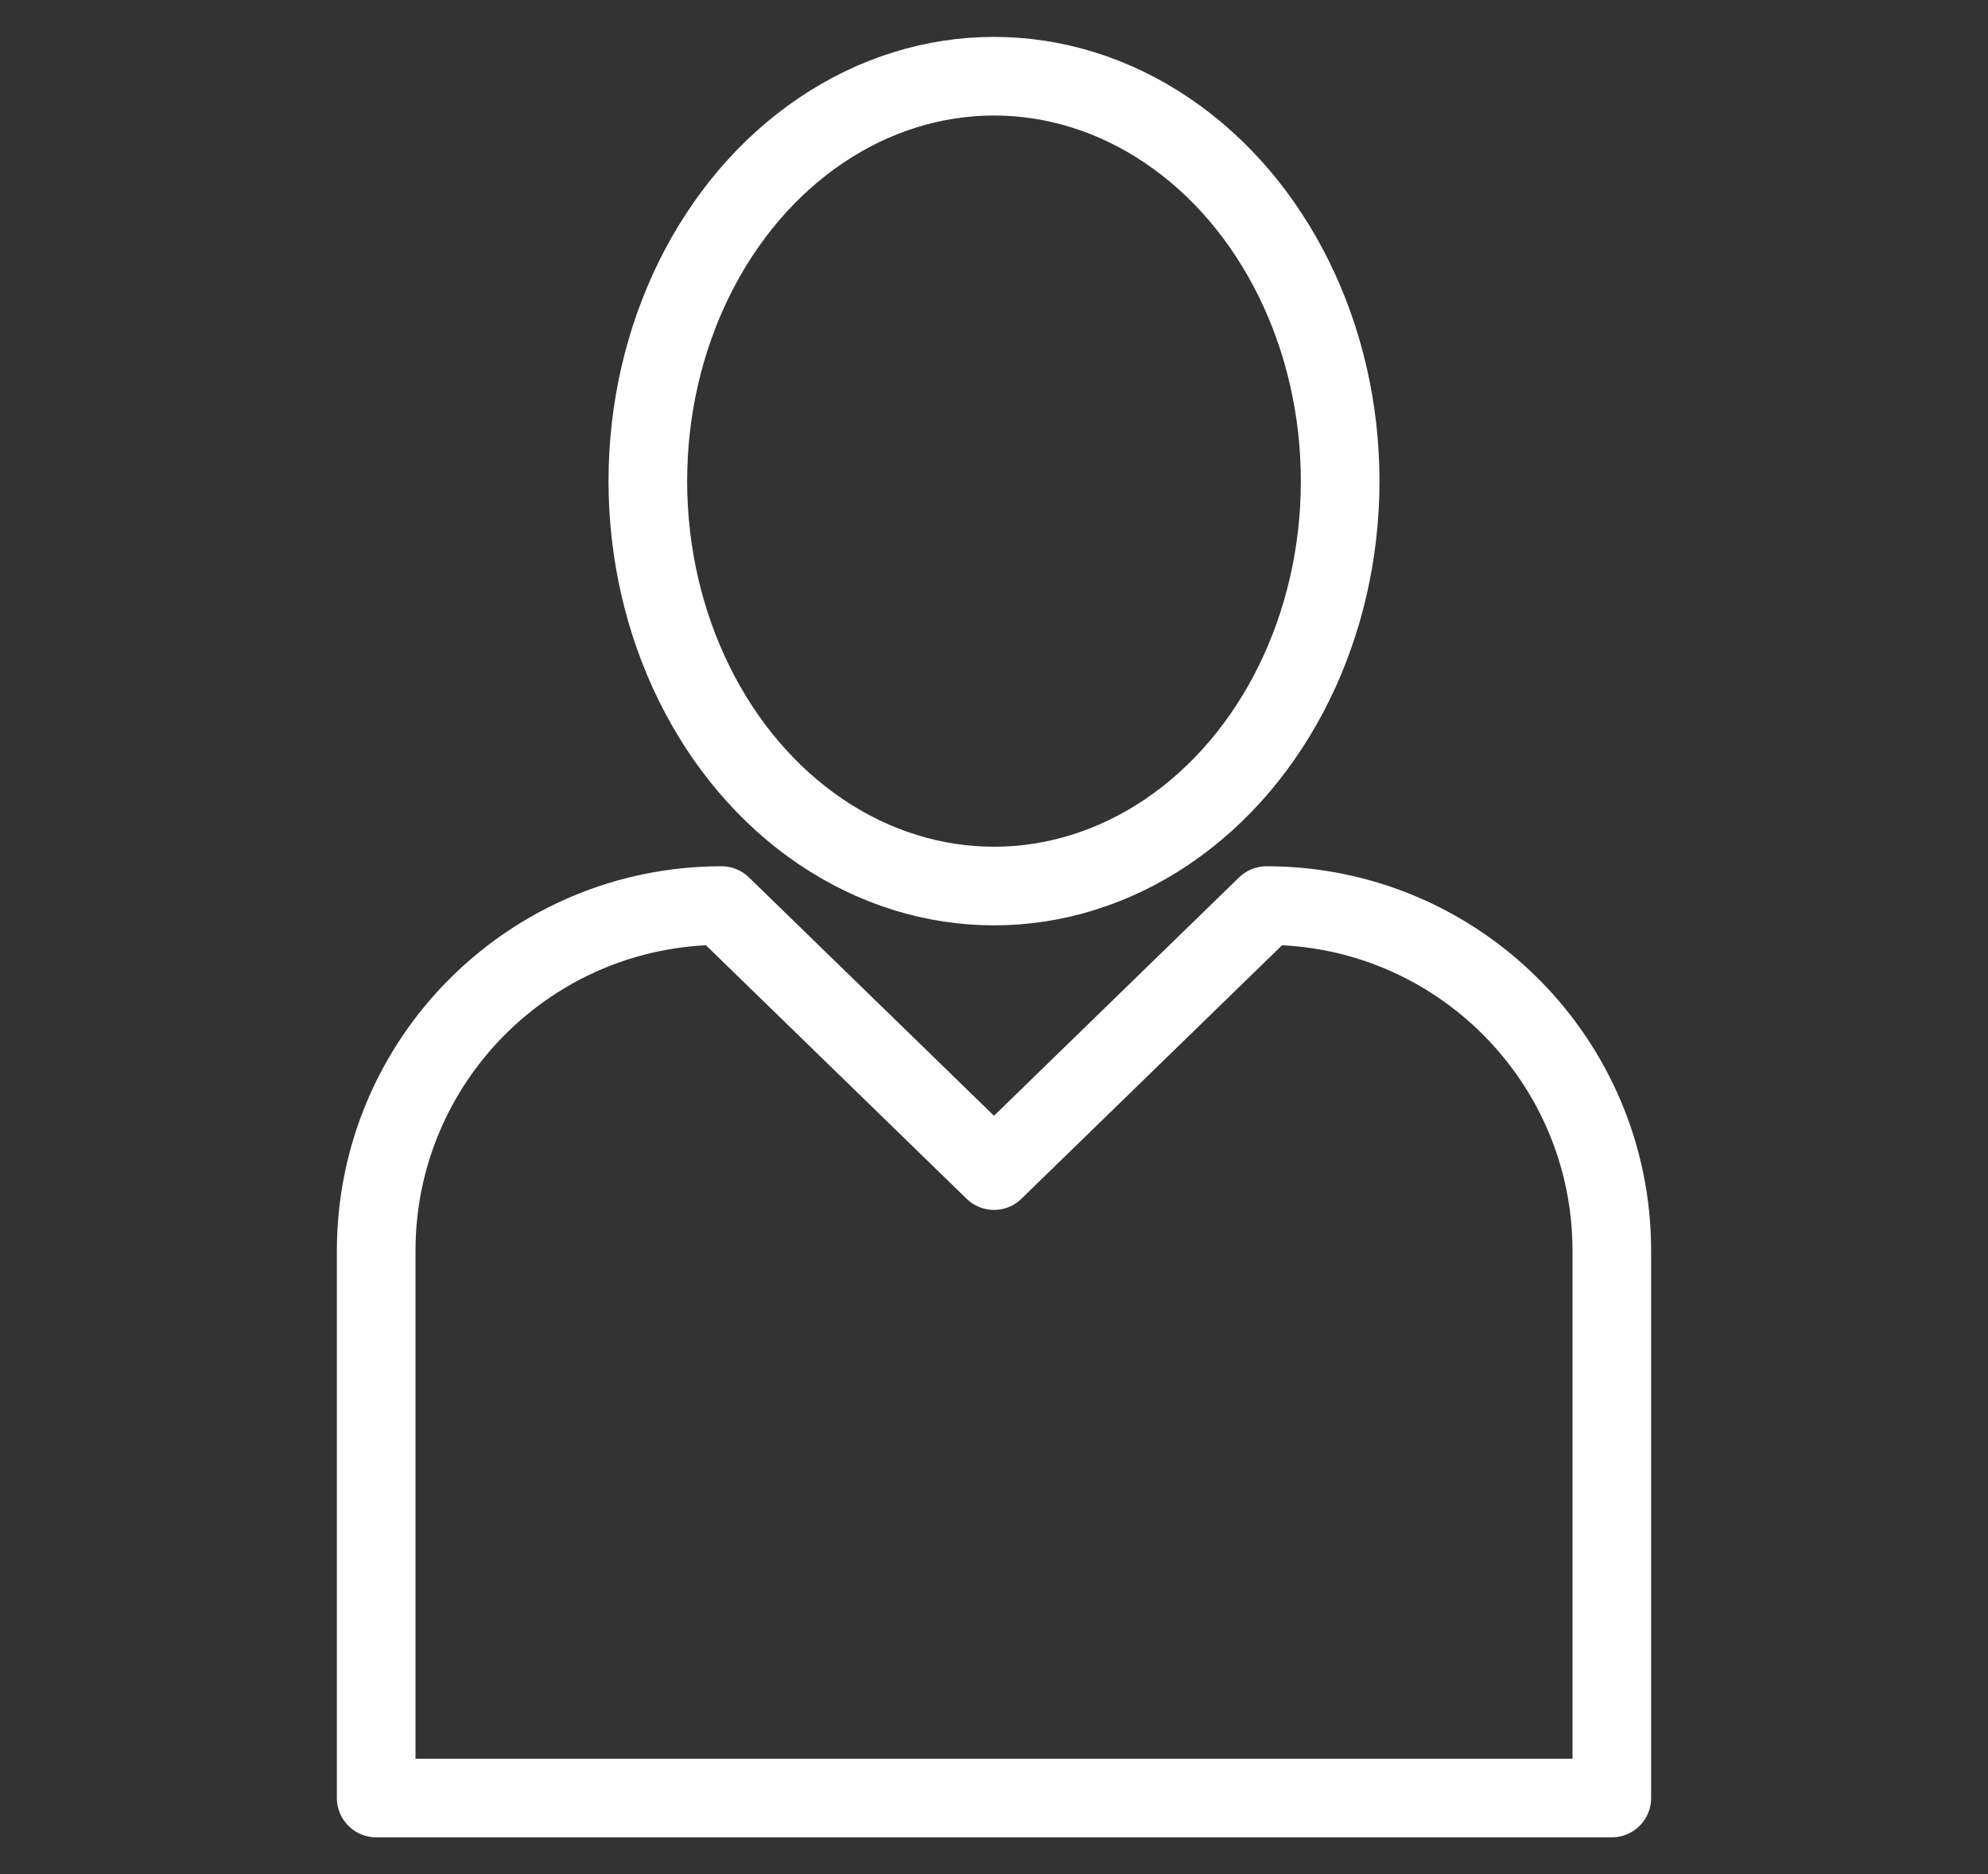 <?xml version="1.0" encoding="UTF-8"?><svg id="Ebene_1" xmlns="http://www.w3.org/2000/svg" viewBox="0 0 546.9 515.68"><rect x="0" y="0" width="546.9" height="515.68" fill="#333333" stroke="none"/><defs><style>.cls-1{stroke-linejoin:round;stroke-width:21.63px;}.cls-1,.cls-2{fill:none;stroke:#fff;stroke-linecap:round;}.cls-2{stroke-miterlimit:10;stroke-width:21.63px;}</style></defs><ellipse class="cls-2" cx="273.45" cy="132.38" rx="95.23" ry="111.41"/><path class="cls-1" d="M443.41,494.71v-150.55c0-52.47-42.53-95-95-95l-74.96,72.92-74.96-72.92c-52.47,0-95,42.53-95,95v150.55H443.41Z"/></svg>